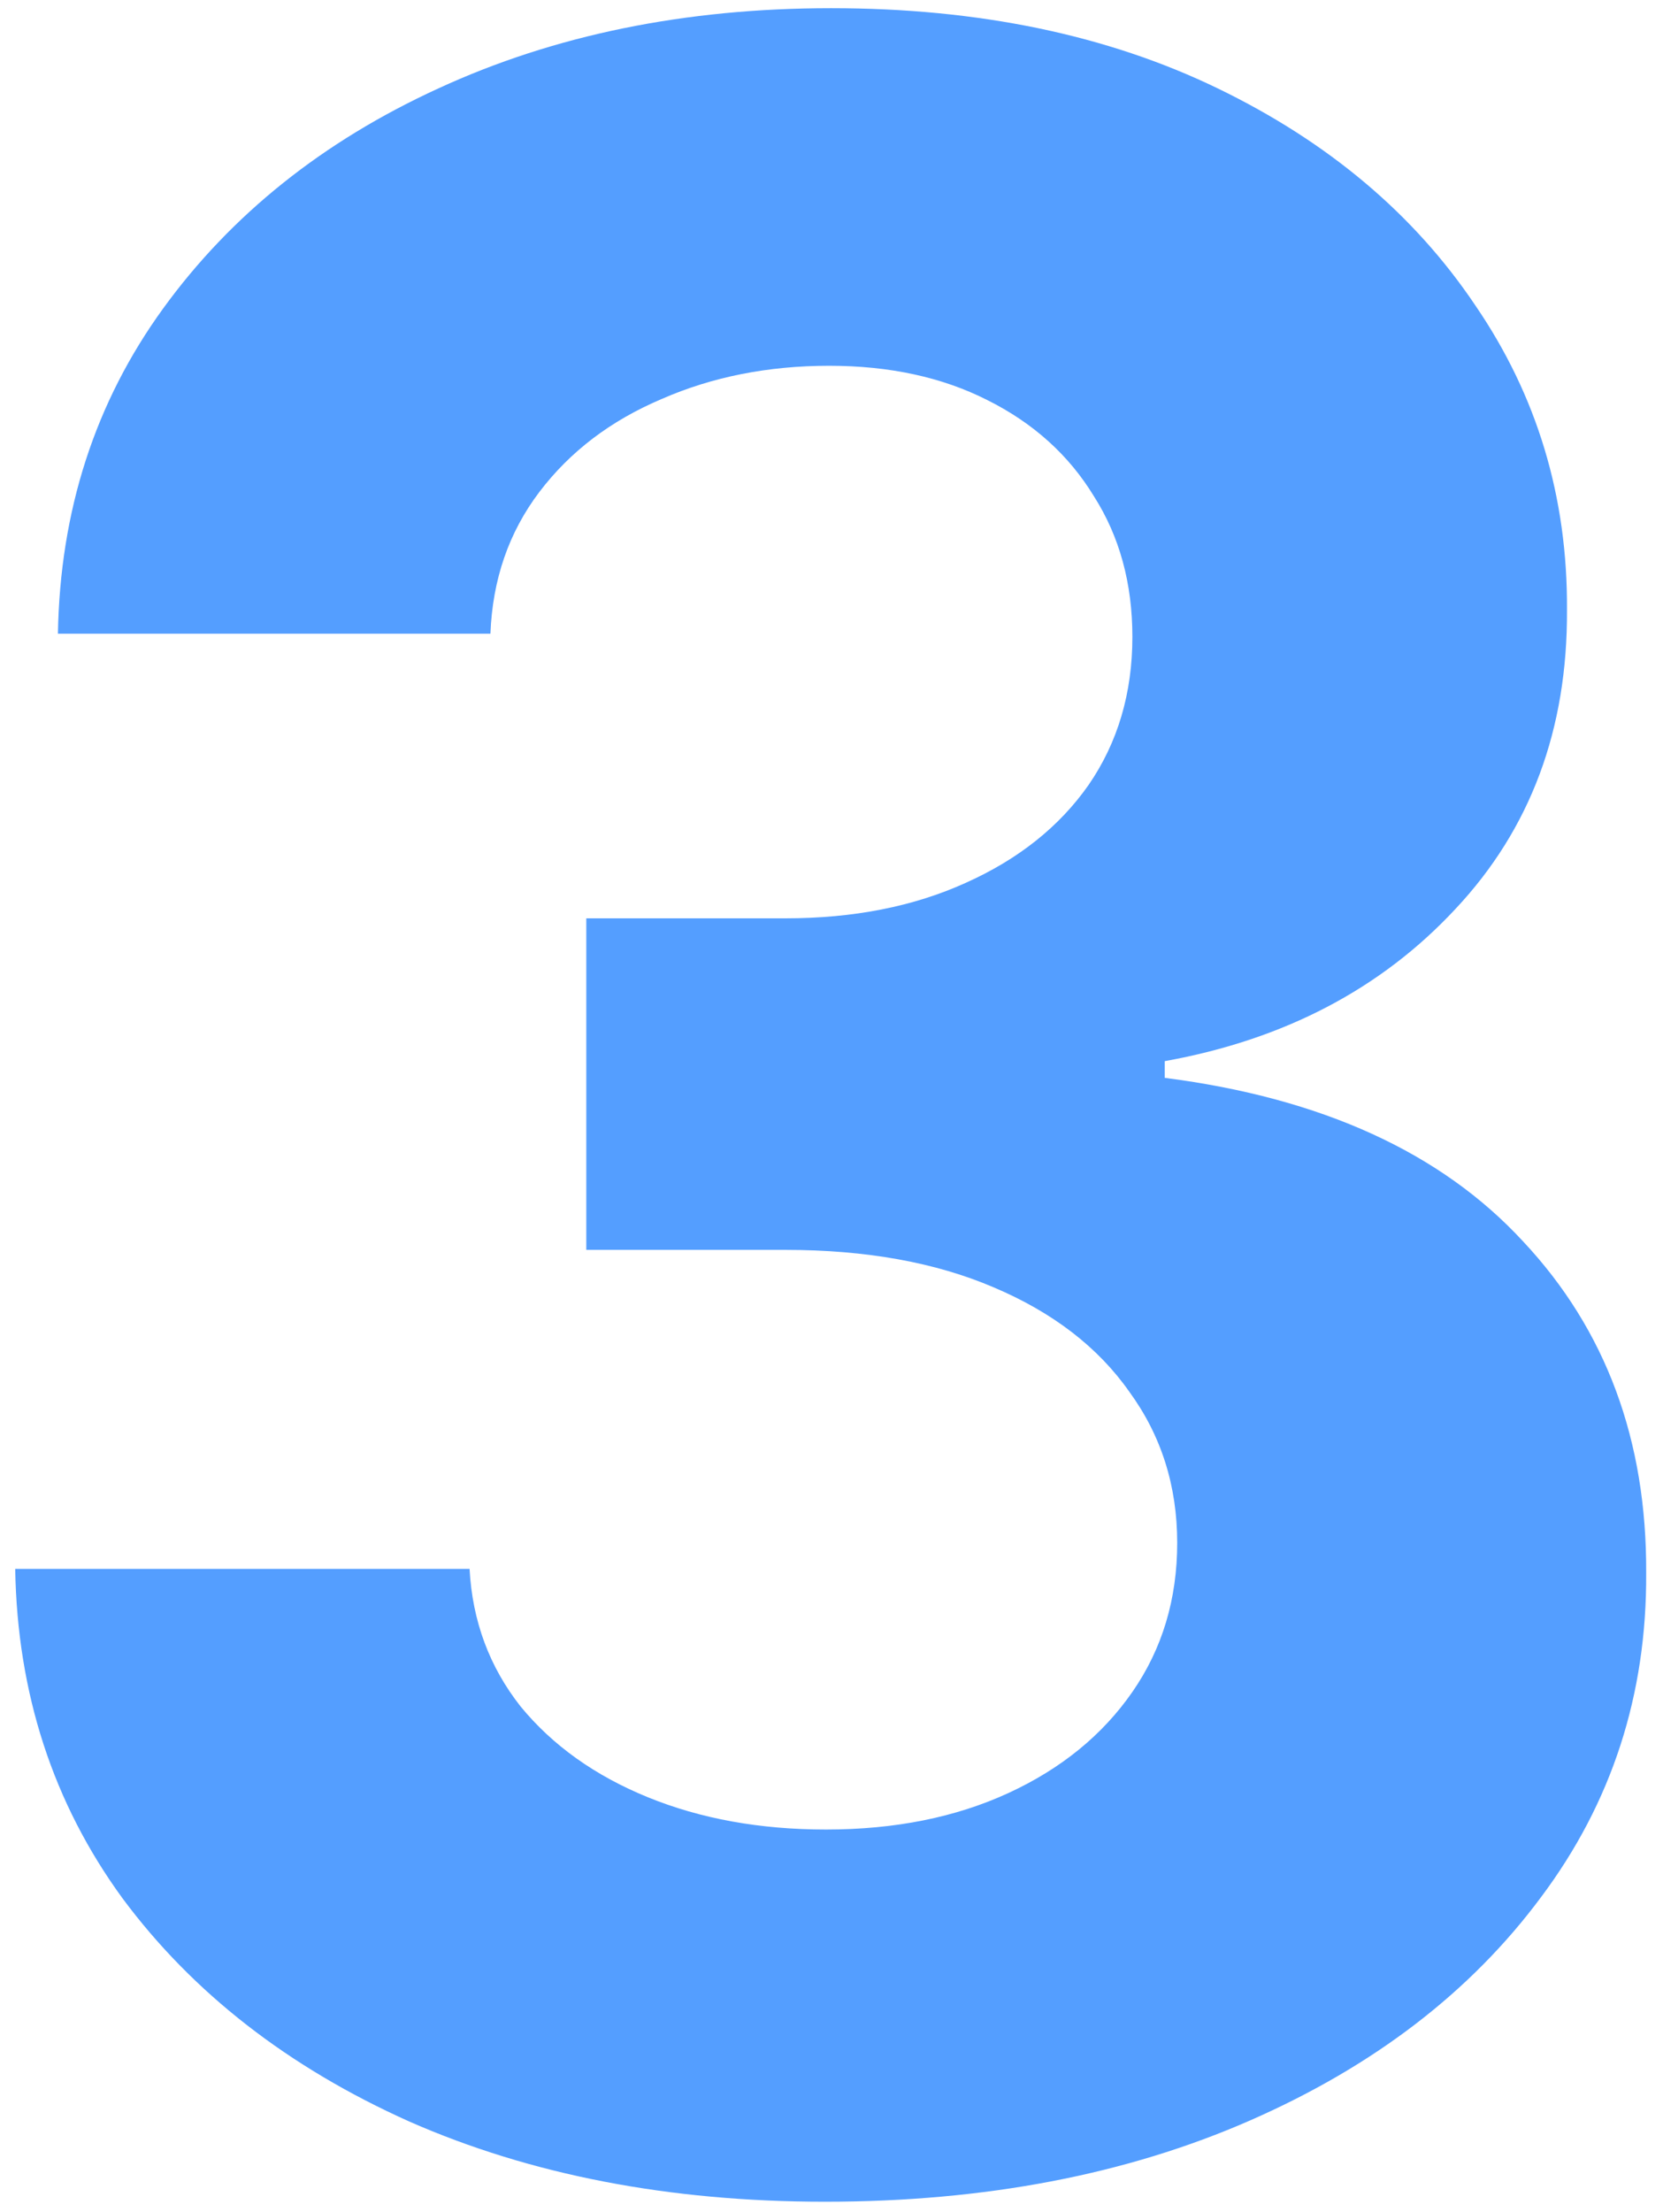 <svg width="85" height="113" viewBox="0 0 85 113" fill="none" xmlns="http://www.w3.org/2000/svg">
<path d="M42.166 112.491C34.211 112.491 27.126 111.124 20.912 108.39C14.733 105.62 9.85 101.82 6.263 96.991C2.712 92.126 0.884 86.515 0.777 80.158H24.001C24.143 82.822 25.014 85.165 26.611 87.19C28.245 89.178 30.411 90.723 33.11 91.824C35.809 92.925 38.845 93.475 42.219 93.475C45.734 93.475 48.842 92.854 51.541 91.611C54.239 90.368 56.352 88.646 57.879 86.444C59.406 84.242 60.17 81.703 60.17 78.827C60.17 75.915 59.353 73.34 57.719 71.103C56.121 68.83 53.813 67.055 50.795 65.776C47.812 64.498 44.261 63.859 40.141 63.859H29.967V46.92H40.141C43.621 46.92 46.693 46.316 49.356 45.109C52.055 43.901 54.151 42.232 55.642 40.102C57.133 37.935 57.879 35.414 57.879 32.538C57.879 29.803 57.222 27.406 55.908 25.347C54.63 23.251 52.819 21.618 50.475 20.446C48.167 19.274 45.468 18.688 42.379 18.688C39.254 18.688 36.395 19.256 33.803 20.393C31.21 21.494 29.133 23.074 27.57 25.134C26.008 27.193 25.173 29.608 25.067 32.378H2.961C3.067 26.092 4.861 20.553 8.341 15.758C11.821 10.964 16.509 7.218 22.403 4.519C28.334 1.785 35.028 0.418 42.485 0.418C50.014 0.418 56.601 1.785 62.247 4.519C67.894 7.254 72.279 10.947 75.404 15.599C78.565 20.215 80.127 25.4 80.092 31.153C80.127 37.261 78.227 42.356 74.392 46.44C70.592 50.524 65.638 53.117 59.531 54.217V55.07C67.556 56.099 73.664 58.887 77.854 63.432C82.08 67.942 84.175 73.589 84.14 80.371C84.175 86.586 82.382 92.108 78.76 96.938C75.173 101.767 70.219 105.567 63.898 108.337C57.577 111.107 50.333 112.491 42.166 112.491Z" fill="#549EFF"/>
</svg>
